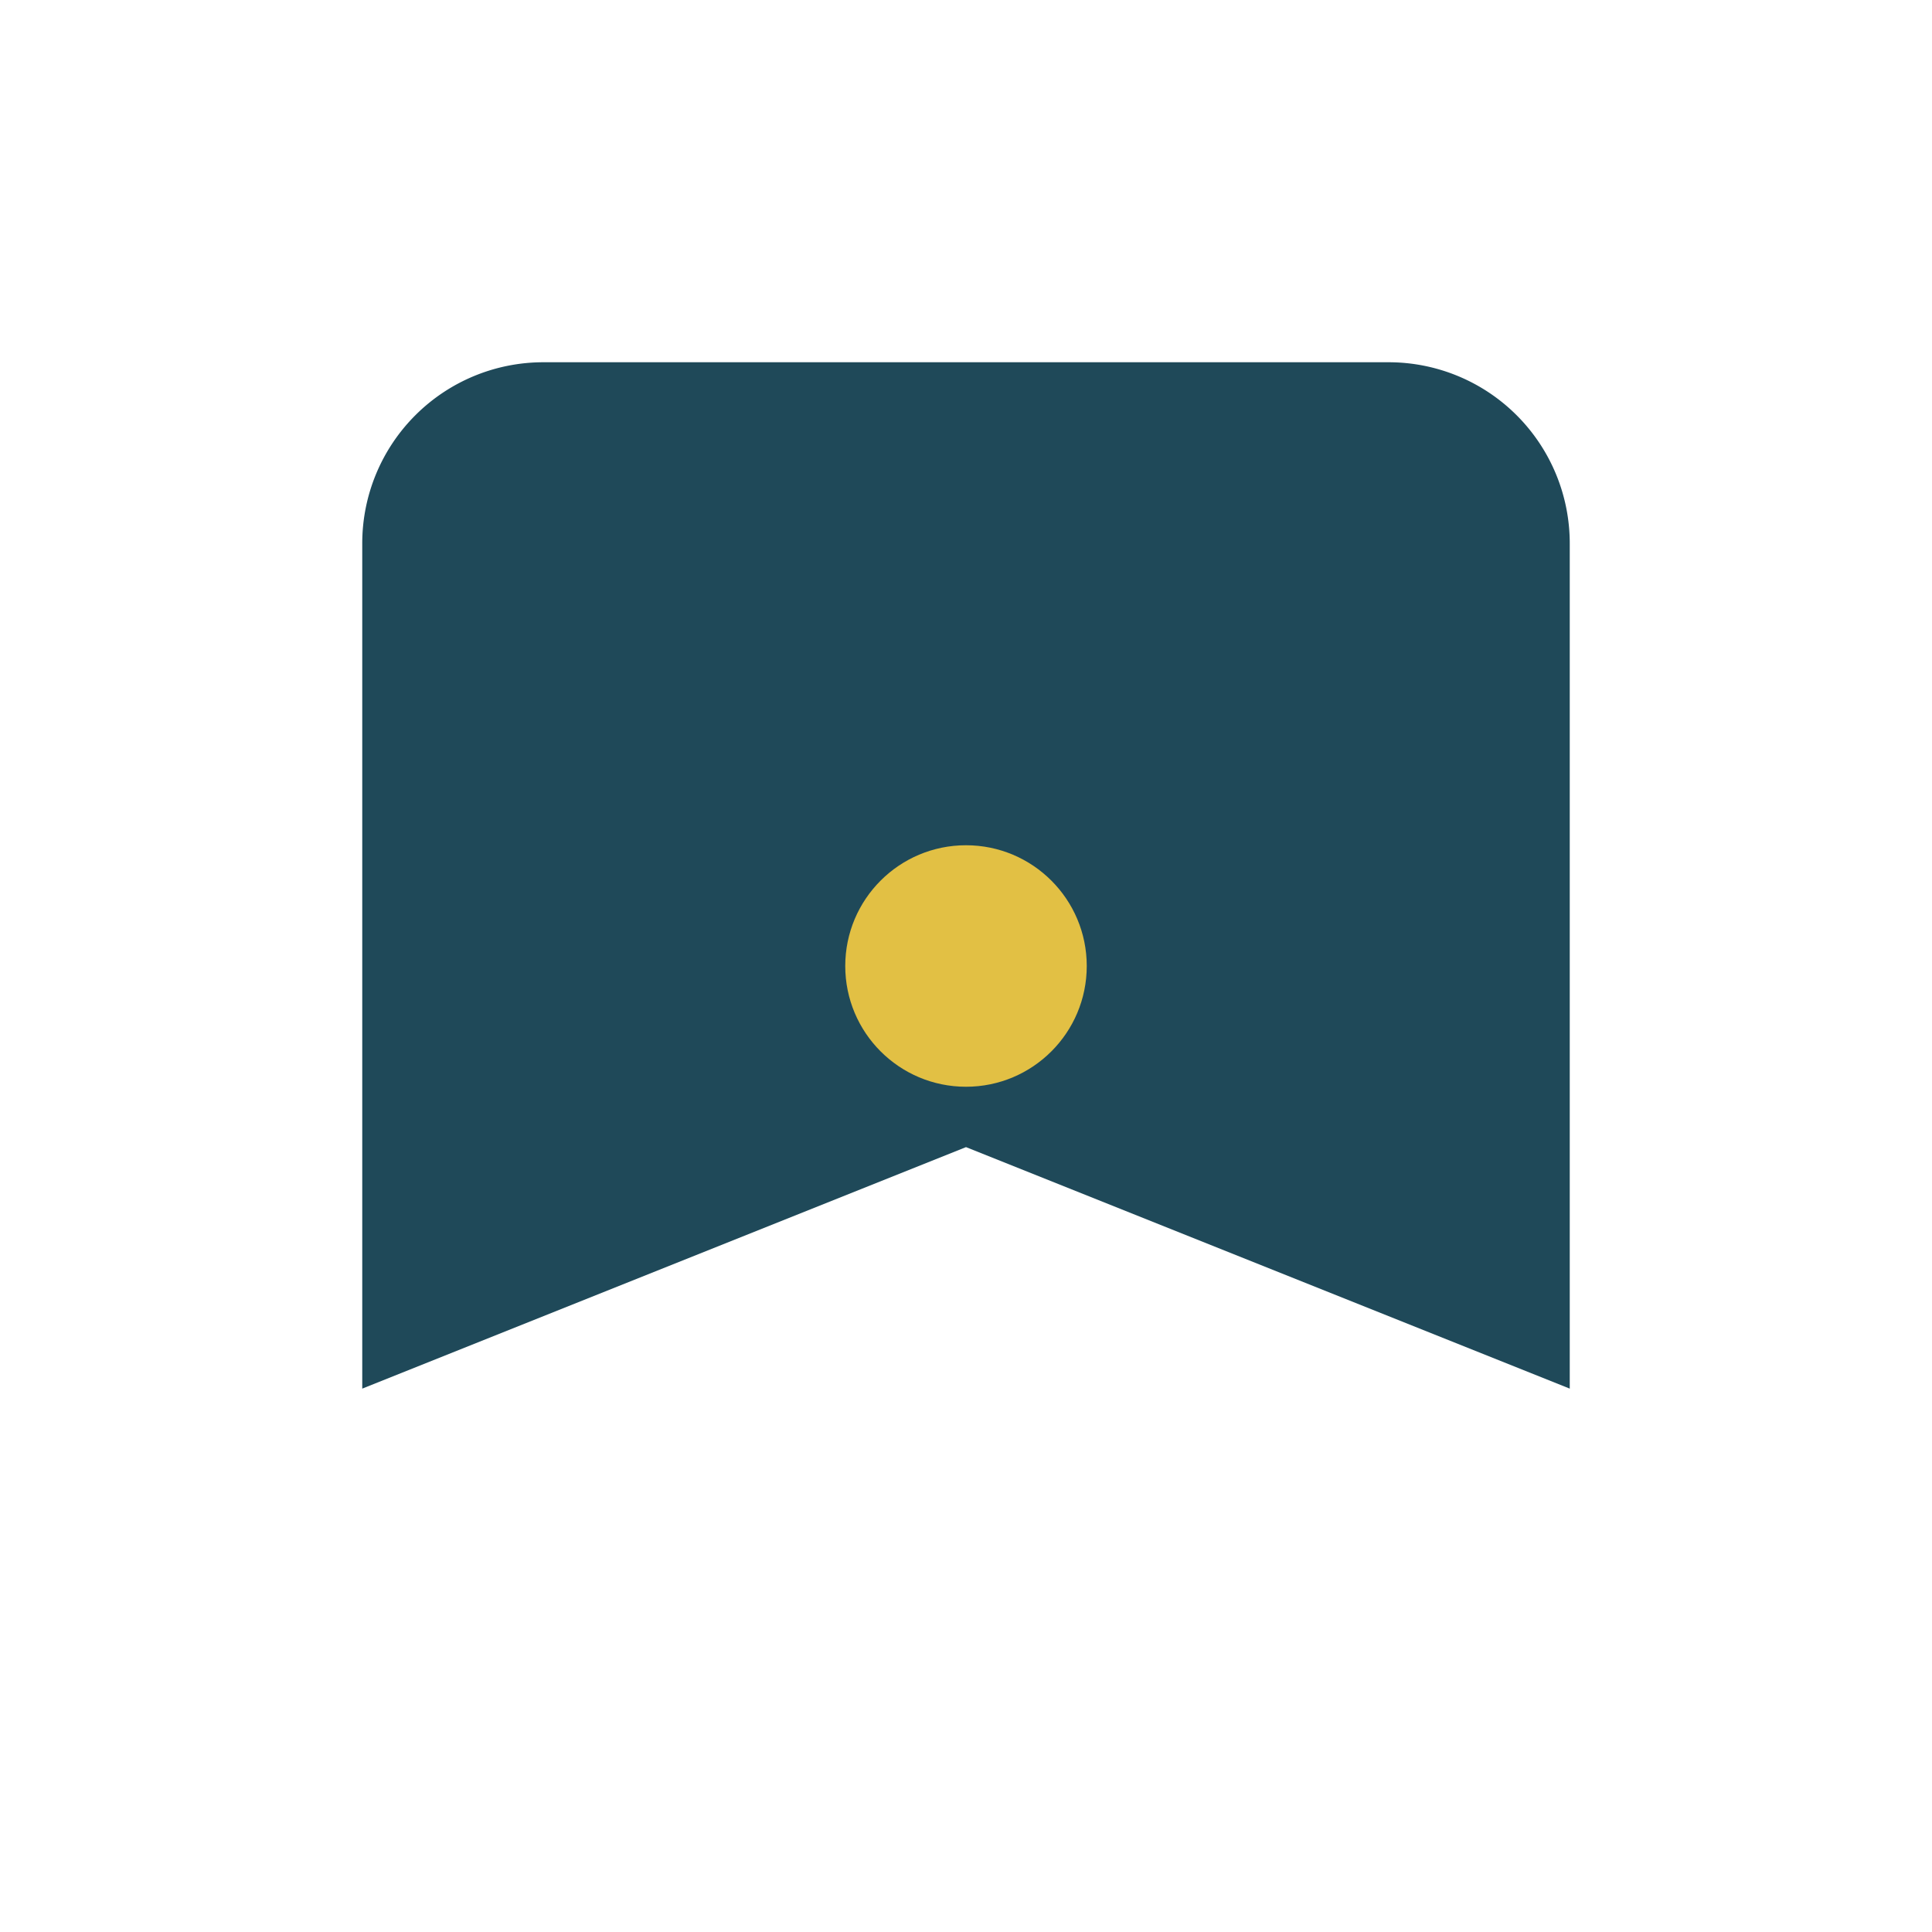 <?xml version="1.0" encoding="UTF-8"?>
<svg xmlns="http://www.w3.org/2000/svg" width="32" height="32" viewBox="0 0 32 32"><path d="M6 23V9a3 3 0 0 1 3-3h14a3 3 0 0 1 3 3v14l-10-4-10 4z" fill="#1F4959"/><circle cx="16" cy="16" r="2" fill="#E2C044"/></svg>